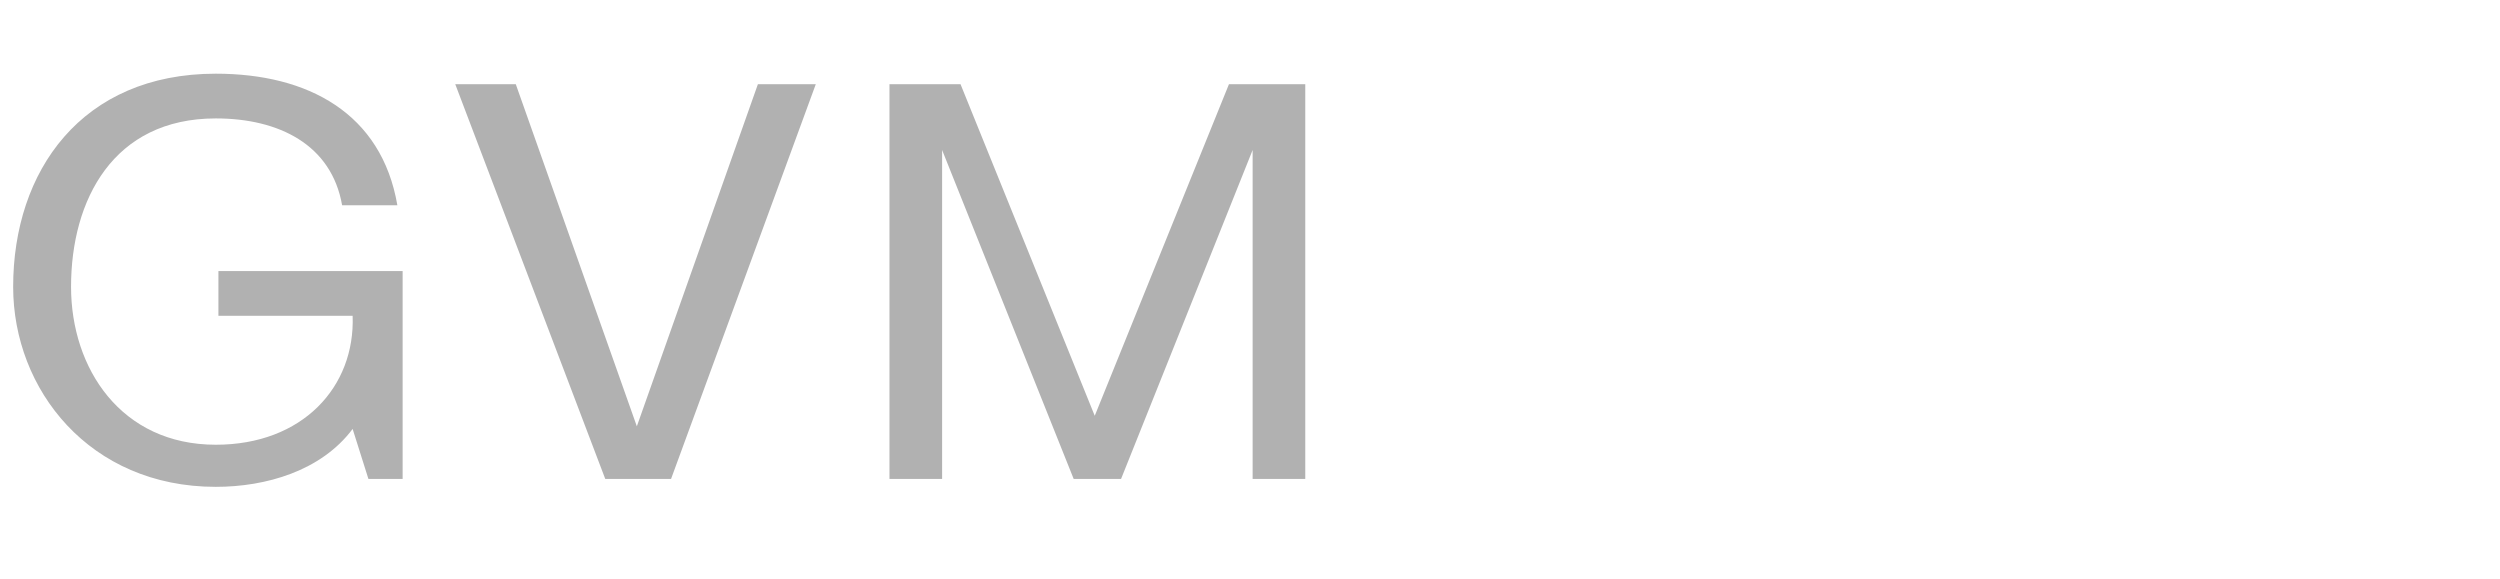 <?xml version="1.0" encoding="utf-8"?>
<!-- Generator: Adobe Illustrator 23.1.1, SVG Export Plug-In . SVG Version: 6.00 Build 0)  -->
<svg version="1.1" id="Layer_1" xmlns="http://www.w3.org/2000/svg" xmlns:xlink="http://www.w3.org/1999/xlink" x="0px" y="0px"
	 viewBox="0 0 95 22" style="enable-background:new 0 0 95 22;" xml:space="preserve">
<style type="text/css">
	.st0{fill:#B1B1B1;}
</style>
<g>
	<path class="st0" d="M13.4,16.3c-1.2,1.6-3.3,2.2-5.2,2.2c-4.8,0-7.7-3.7-7.7-7.6c0-4.4,2.6-8.1,7.7-8.1c3.5,0,6.3,1.5,6.9,5H13
		c-0.4-2.3-2.4-3.3-4.8-3.3c-3.9,0-5.5,3.1-5.5,6.4c0,3.1,1.9,6,5.5,6c3.3,0,5.3-2.2,5.2-4.9H8.3v-1.7h7v7.9H14L13.4,16.3z"/>
	<path class="st0" d="M25.5,18.2H23l-5.7-15h2.3l4.6,13h0l4.6-13h2.2L25.5,18.2z"/>
	<path class="st0" d="M33.6,3.2h2.9l5.1,12.6l5.1-12.6h2.9v15h-2V5.7h0l-5,12.5h-1.8l-5-12.5h0v12.5h-2V3.2z"/>
</g>
</svg>
